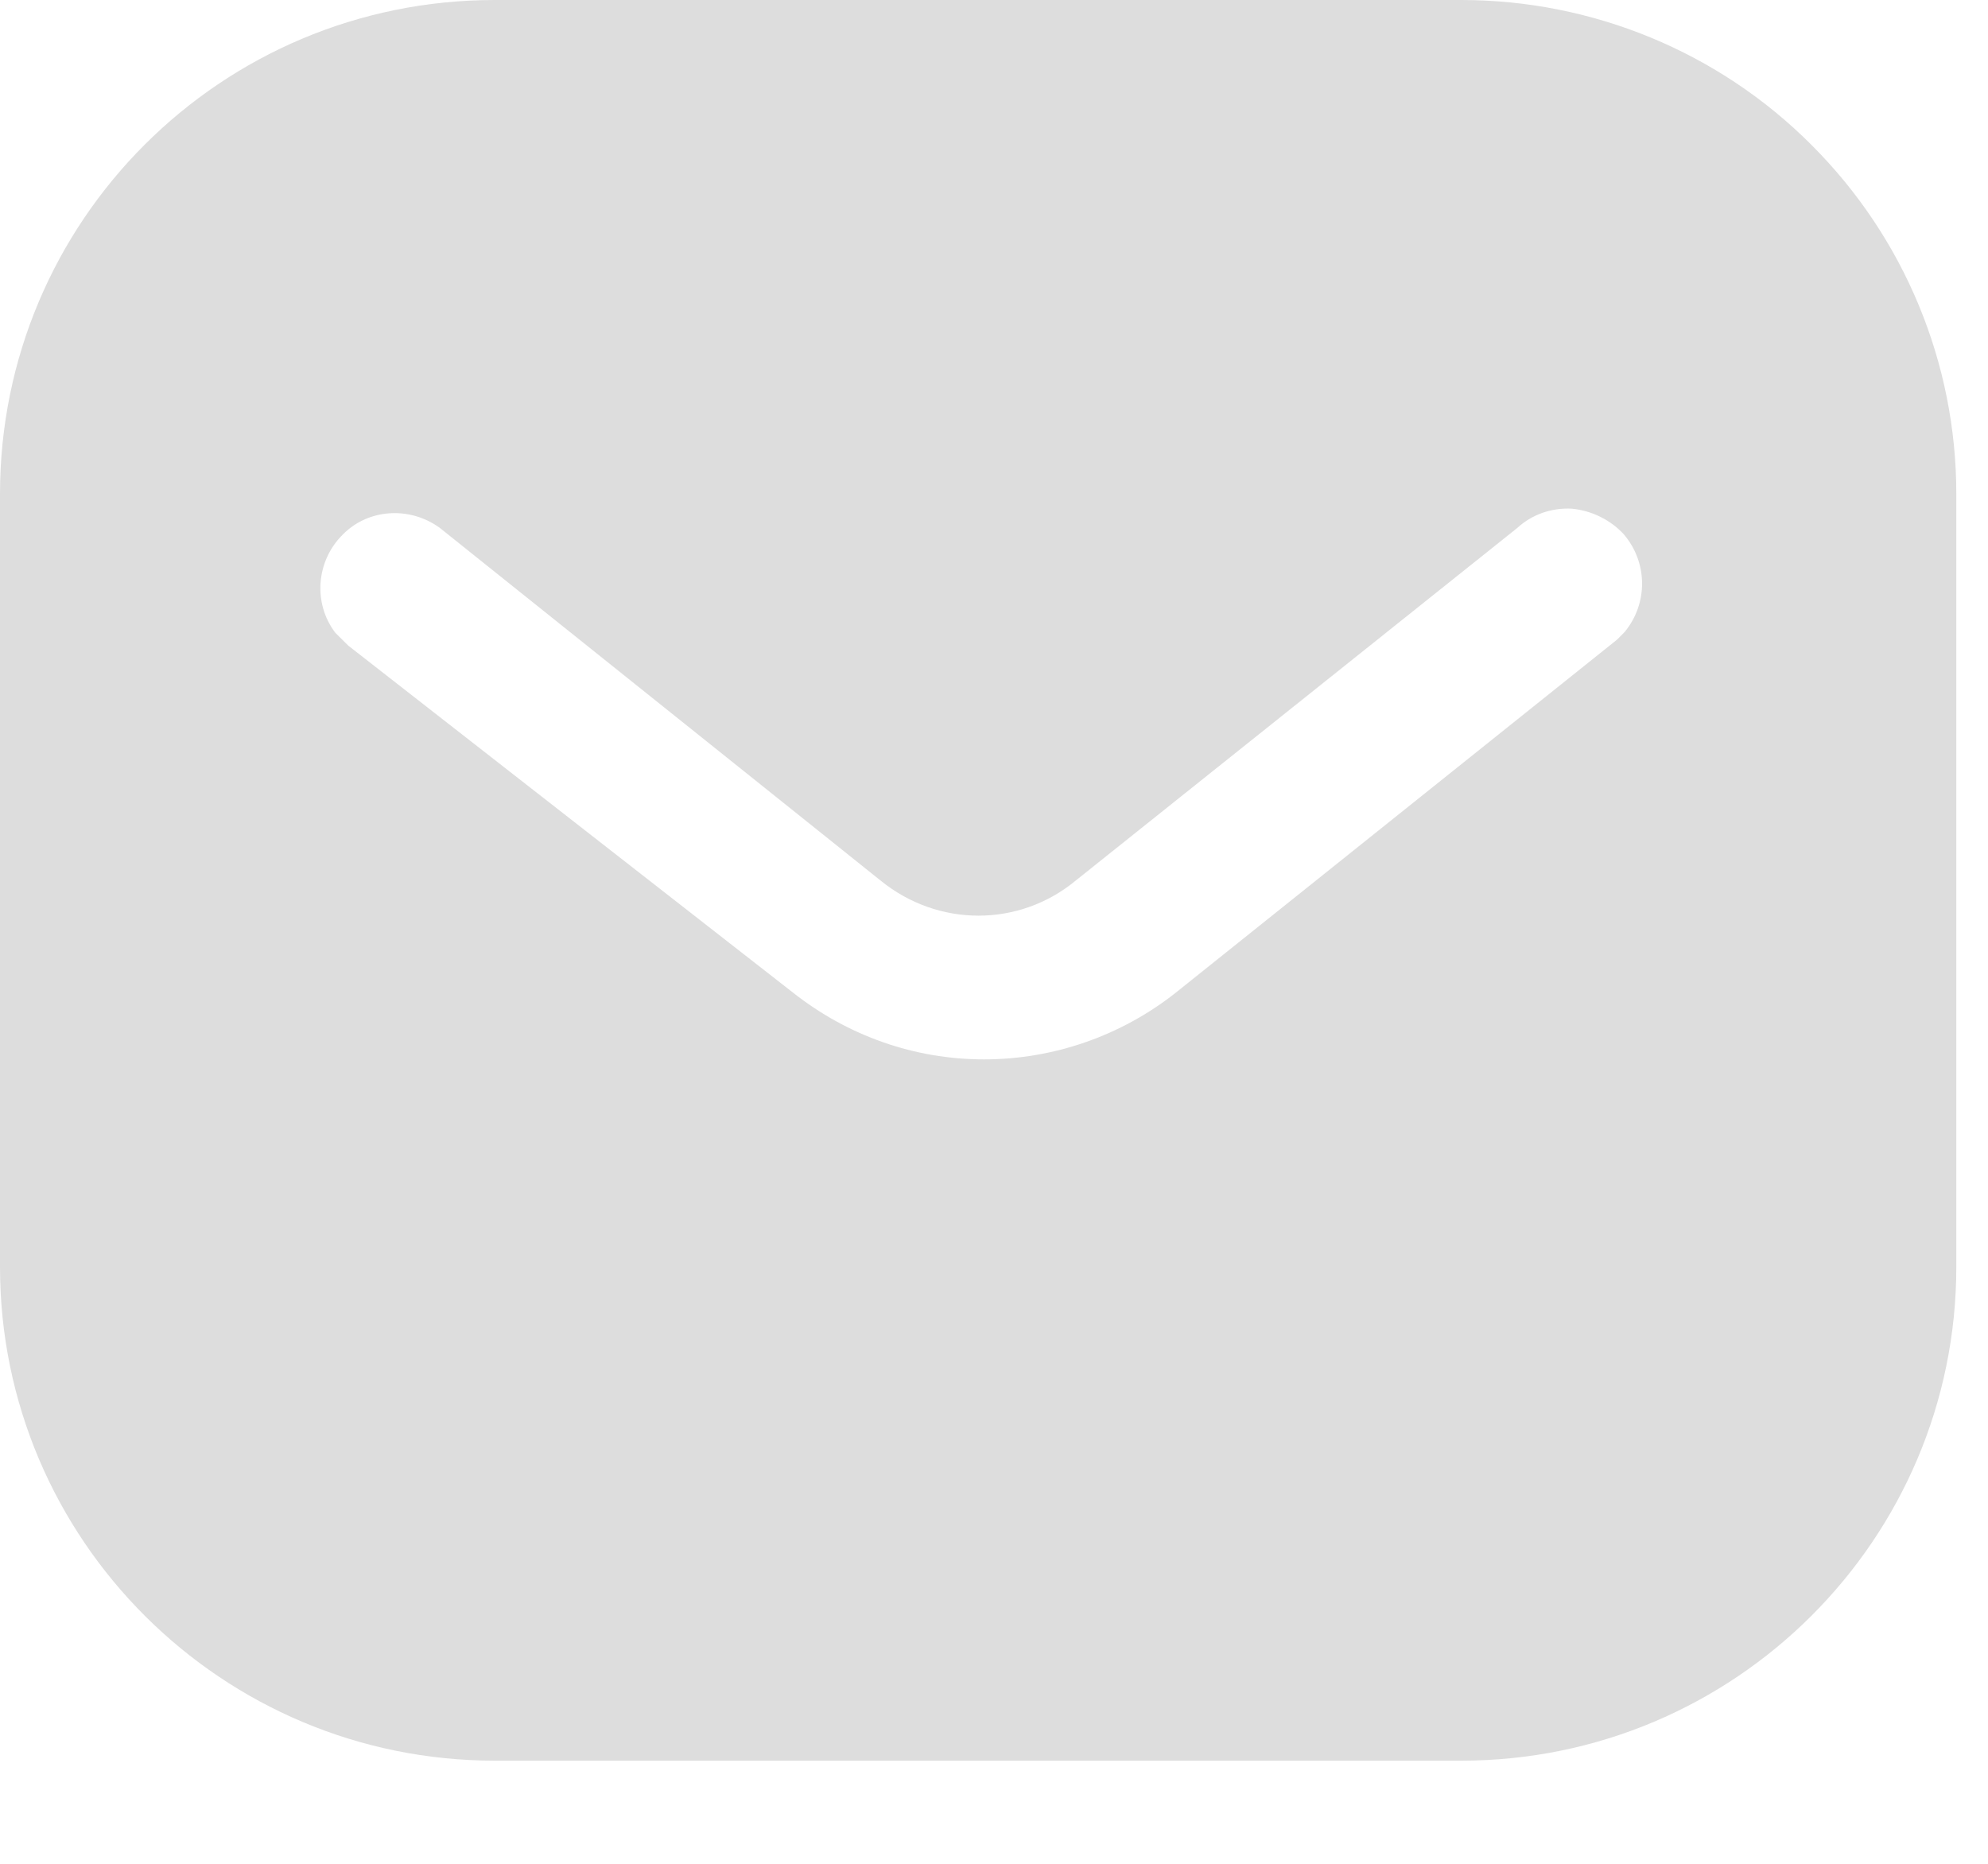 <?xml version="1.0" encoding="UTF-8"?> <svg xmlns="http://www.w3.org/2000/svg" width="16" height="15" viewBox="0 0 16 15" fill="none"> <path d="M11.761 0C12.816 0 13.832 0.417 14.579 1.166C15.327 1.913 15.745 2.921 15.745 3.976V10.195C15.745 12.391 13.958 14.17 11.761 14.17H3.983C1.786 14.17 0 12.391 0 10.195V3.976C0 1.779 1.778 0 3.983 0H11.761ZM12.651 4.094C12.486 4.085 12.328 4.141 12.209 4.251L8.66 7.085C8.203 7.464 7.549 7.464 7.085 7.085L3.543 4.251C3.298 4.07 2.959 4.094 2.755 4.306C2.543 4.519 2.519 4.857 2.699 5.093L2.803 5.196L6.384 7.99C6.825 8.337 7.36 8.526 7.92 8.526C8.478 8.526 9.022 8.337 9.462 7.99L13.013 5.149L13.076 5.086C13.264 4.857 13.264 4.527 13.067 4.298C12.958 4.181 12.807 4.109 12.651 4.094Z" fill="#DDDDDD"></path> </svg> 